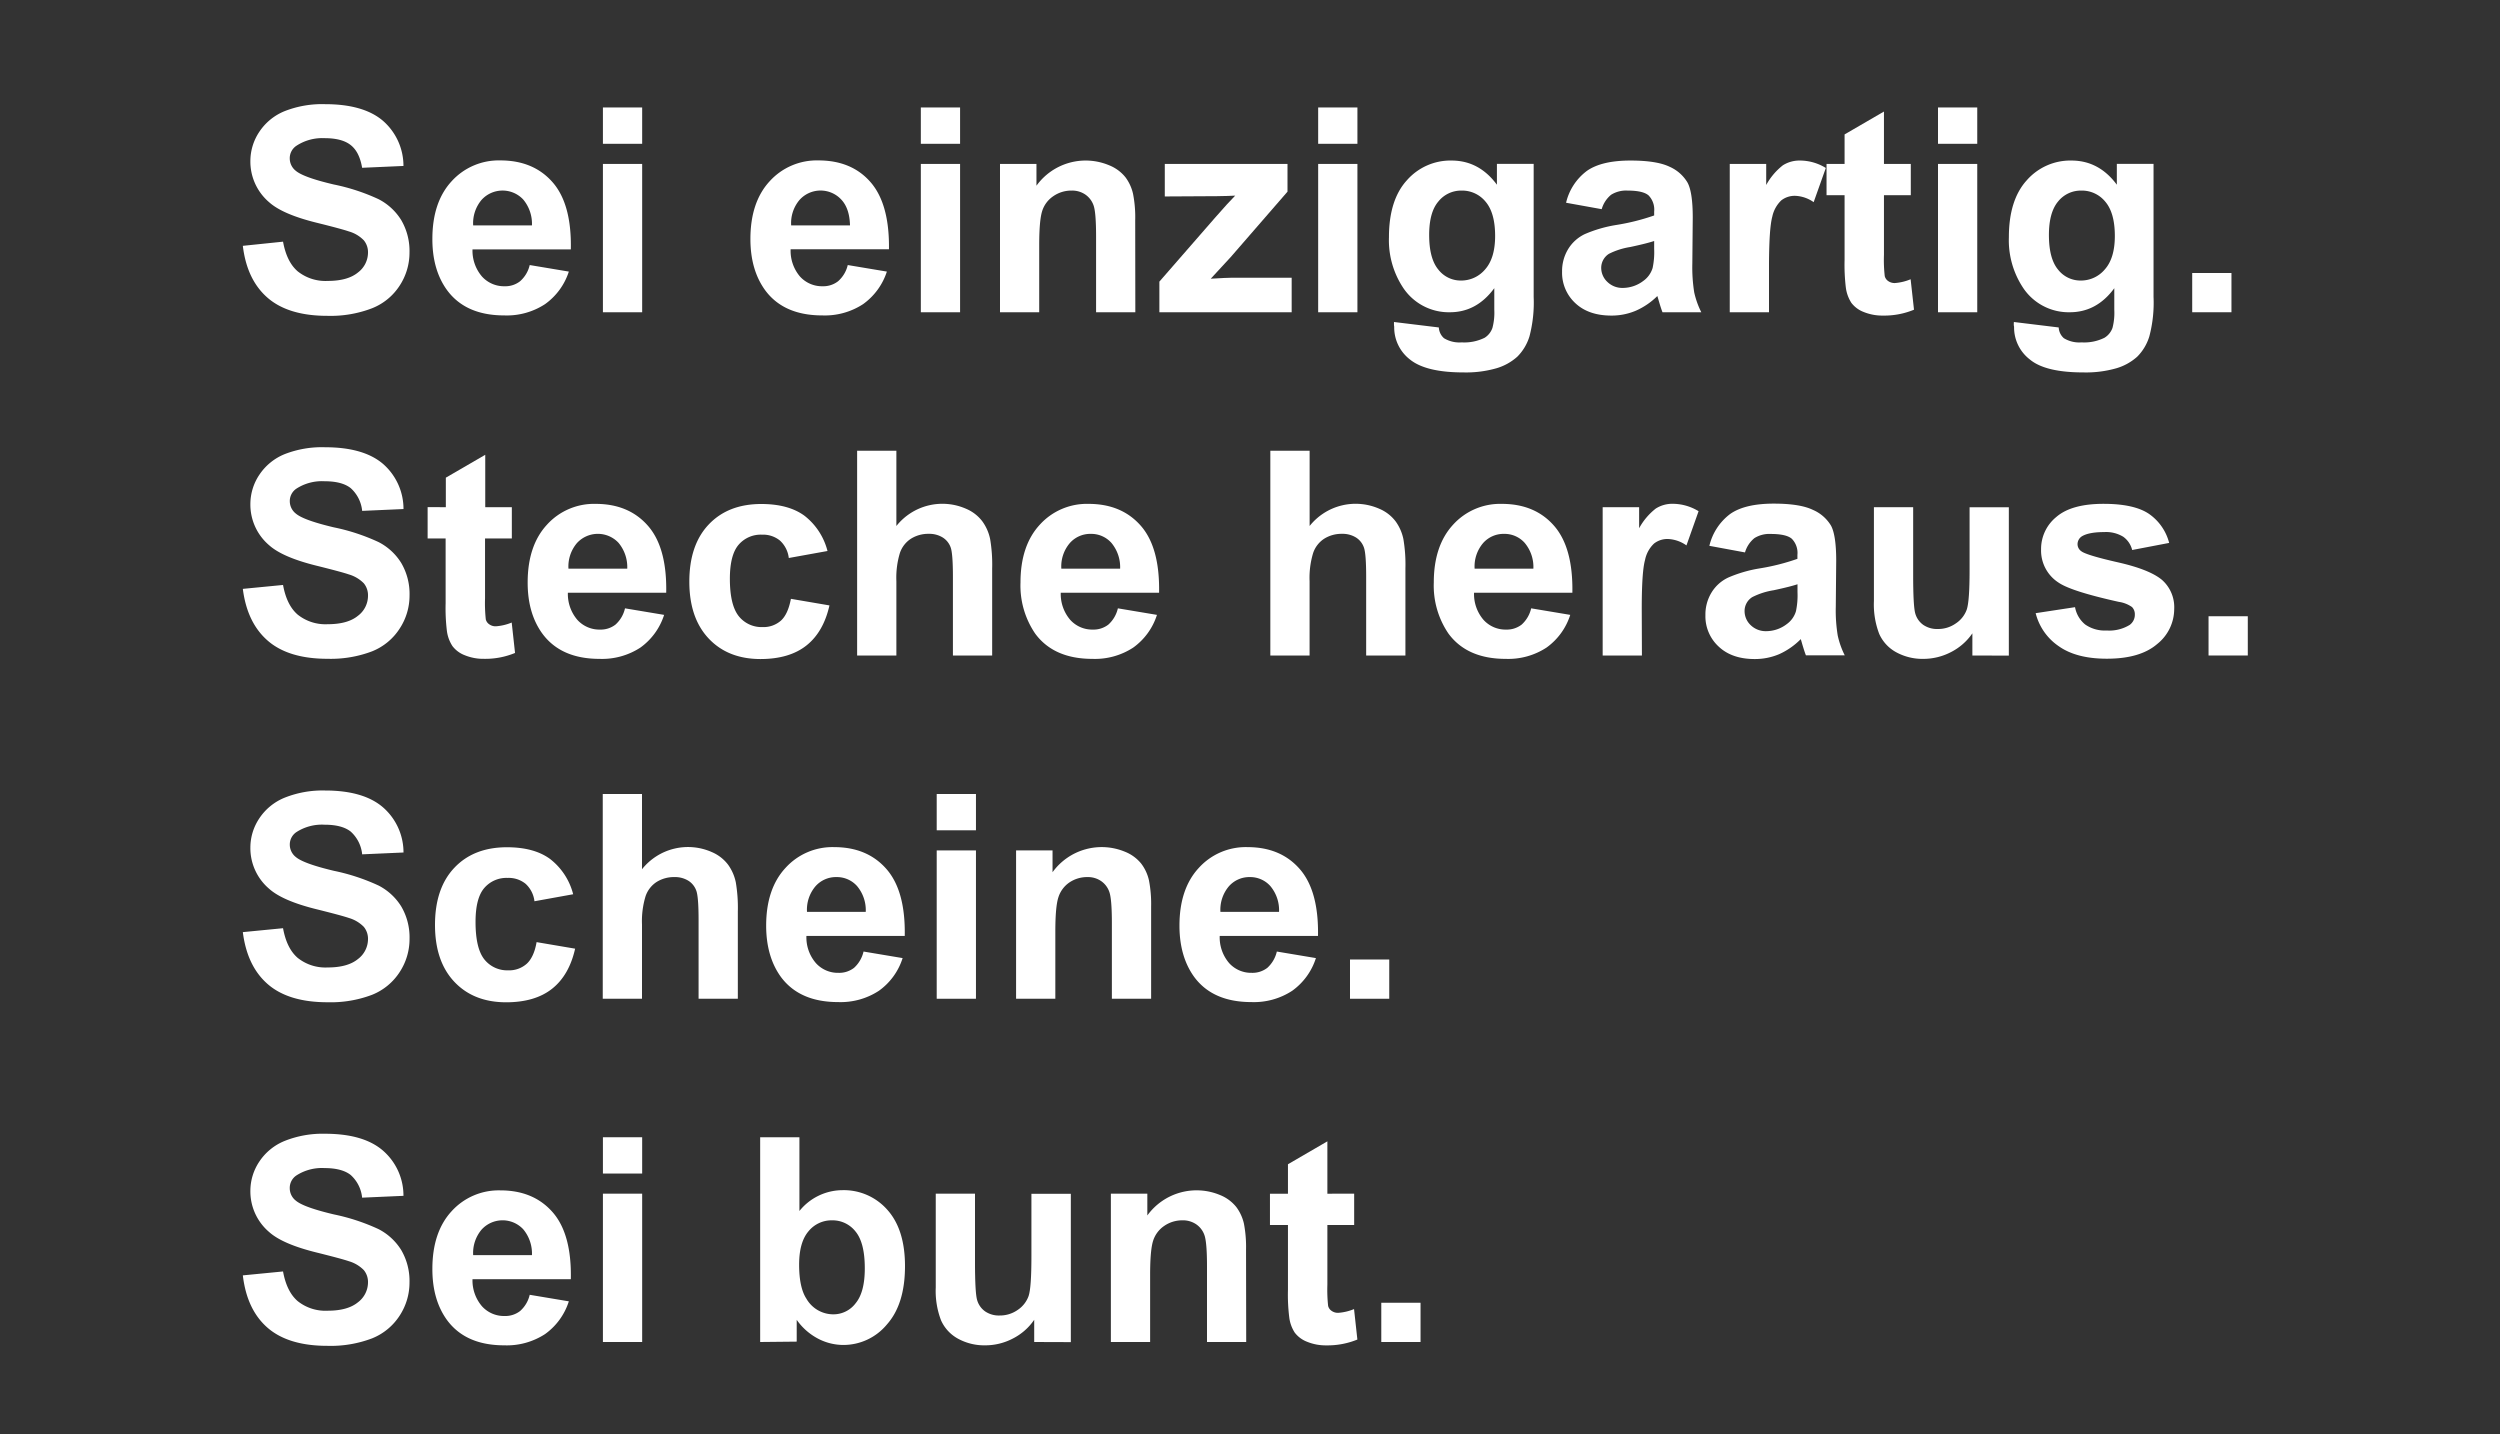 <svg id="Layer_4" data-name="Layer 4" xmlns="http://www.w3.org/2000/svg" viewBox="0 0 600 344.28"><rect x="0" y="0" width="600" height="344.28" fill="#333333" stroke="none"/><defs><style>.cls-1{fill:#fff;}</style></defs><title>title text2-01 min - ctc</title><path class="cls-1" d="M58.28,59,67.93,58c.59,3.24,1.76,5.62,3.54,7.14a10.69,10.69,0,0,0,7.19,2.28c3.2,0,5.6-.68,7.22-2a6,6,0,0,0,2.44-4.74,4.49,4.49,0,0,0-1-3,8.08,8.08,0,0,0-3.57-2.13c-1.16-.4-3.81-1.12-7.94-2.14q-8-2-11.2-4.86a12.83,12.83,0,0,1-4.52-9.89,12.64,12.64,0,0,1,2.13-7,13.25,13.25,0,0,1,6.13-5A24.56,24.56,0,0,1,78,25Q87.25,25,91.92,29a14.34,14.34,0,0,1,4.91,10.83l-9.92.44q-.64-3.8-2.74-5.45c-1.39-1.11-3.49-1.66-6.28-1.66A11.3,11.3,0,0,0,71.12,35a3.58,3.58,0,0,0-1.58,3A3.79,3.79,0,0,0,71,41q1.88,1.58,9.12,3.28A48.25,48.25,0,0,1,90.85,47.8a13.81,13.81,0,0,1,5.43,5,14.66,14.66,0,0,1,2,7.82,14.4,14.4,0,0,1-2.35,7.91A14,14,0,0,1,89.25,74a27.72,27.72,0,0,1-10.69,1.8q-9.32,0-14.31-4.31T58.28,59Z"/><path class="cls-1" d="M127.13,63.61l9.39,1.57A15.39,15.39,0,0,1,130.8,73a16.77,16.77,0,0,1-9.77,2.7q-9.28,0-13.74-6.07-3.53-4.86-3.52-12.27,0-8.85,4.62-13.86a15.26,15.26,0,0,1,11.7-5q7.95,0,12.54,5.25T137,59.85h-23.6a9.54,9.54,0,0,0,2.28,6.52,7.13,7.13,0,0,0,5.43,2.33,5.72,5.72,0,0,0,3.72-1.21A7.38,7.38,0,0,0,127.13,63.61Zm.54-9.52a9.09,9.09,0,0,0-2.11-6.22,6.79,6.79,0,0,0-10,.12,8.69,8.69,0,0,0-2,6.1Z"/><path class="cls-1" d="M144.7,34.51V25.79h9.42v8.72Zm0,40.43V39.34h9.42v35.6Z"/><path class="cls-1" d="M203.46,63.61l9.39,1.57A15.45,15.45,0,0,1,207.13,73a16.77,16.77,0,0,1-9.77,2.7q-9.29,0-13.74-6.07-3.52-4.86-3.52-12.27,0-8.85,4.62-13.86a15.26,15.26,0,0,1,11.7-5q8,0,12.54,5.25t4.39,16.07h-23.6A9.54,9.54,0,0,0,192,66.37a7.13,7.13,0,0,0,5.43,2.33,5.75,5.75,0,0,0,3.72-1.21A7.38,7.38,0,0,0,203.46,63.61Zm.54-9.52c-.07-2.73-.77-4.8-2.12-6.22a6.78,6.78,0,0,0-10,.12,8.6,8.6,0,0,0-2,6.1Z"/><path class="cls-1" d="M221,34.51V25.79h9.42v8.72Zm0,40.43V39.34h9.42v35.6Z"/><path class="cls-1" d="M272.48,74.94h-9.42V56.77c0-3.85-.2-6.33-.6-7.46a5.27,5.27,0,0,0-2-2.63,5.6,5.6,0,0,0-3.27-.94,7.57,7.57,0,0,0-4.39,1.34,6.74,6.74,0,0,0-2.67,3.55c-.48,1.48-.72,4.2-.72,8.18V74.94H240V39.34h8.75v5.23a14.56,14.56,0,0,1,17.43-4.91,9.55,9.55,0,0,1,3.91,2.86,10.44,10.44,0,0,1,1.84,4,29.09,29.09,0,0,1,.52,6.33Z"/><path class="cls-1" d="M278.25,74.94V67.59l13.34-15.31c2.19-2.51,3.81-4.28,4.86-5.33-1.1.06-2.54.11-4.33.13l-12.57.07V39.34H309V46L295.37,61.7l-4.79,5.19c2.62-.16,4.24-.23,4.86-.23H310v8.28Z"/><path class="cls-1" d="M316.36,34.51V25.79h9.42v8.72Zm0,40.43V39.34h9.42v35.6Z"/><path class="cls-1" d="M334.56,77.28l10.76,1.31a3.67,3.67,0,0,0,1.24,2.58,7.07,7.07,0,0,0,4.22,1,11,11,0,0,0,5.54-1.11,4.53,4.53,0,0,0,1.87-2.38,14.24,14.24,0,0,0,.44-4.32v-5.2Q354.4,74.93,348,74.94a13.16,13.16,0,0,1-11.37-6.07,20.63,20.63,0,0,1-3.28-11.94q0-8.94,4.31-13.67a13.9,13.9,0,0,1,10.71-4.73q6.6,0,10.89,5.8v-5h8.82V71.28a31.94,31.94,0,0,1-1,9.42,11.71,11.71,0,0,1-2.92,4.9,12.93,12.93,0,0,1-5,2.78,26.41,26.41,0,0,1-7.93,1q-9,0-12.84-3.1a9.72,9.72,0,0,1-3.78-7.86Q334.53,78,334.56,77.28ZM343,56.4c0,3.78.74,6.54,2.2,8.3a6.79,6.79,0,0,0,5.41,2.63,7.5,7.5,0,0,0,5.84-2.7c1.58-1.8,2.38-4.47,2.38-8q0-5.52-2.28-8.21a7.25,7.25,0,0,0-5.77-2.68,7,7,0,0,0-5.58,2.63C343.71,50.13,343,52.8,343,56.4Z"/><path class="cls-1" d="M384.41,50.2l-8.55-1.54a13.3,13.3,0,0,1,5-7.65q3.53-2.48,10.46-2.48,6.3,0,9.38,1.49A9.34,9.34,0,0,1,405,43.81q1.26,2.3,1.26,8.43l-.1,11a38.37,38.37,0,0,0,.45,6.92,20.47,20.47,0,0,0,1.7,4.78H399c-.25-.63-.55-1.56-.91-2.79-.15-.55-.27-.92-.33-1.1a17.05,17.05,0,0,1-5.16,3.52,14.86,14.86,0,0,1-5.87,1.17c-3.67,0-6.55-1-8.67-3a9.93,9.93,0,0,1-3.16-7.55,10.15,10.15,0,0,1,1.44-5.38,9.42,9.42,0,0,1,4-3.62A31.56,31.56,0,0,1,387.86,54,52.21,52.21,0,0,0,397,51.71v-.94a4.89,4.89,0,0,0-1.34-3.87c-.9-.78-2.58-1.16-5.06-1.16a6.76,6.76,0,0,0-3.93,1A6.89,6.89,0,0,0,384.41,50.2ZM397,57.84q-1.81.6-5.73,1.44a17.42,17.42,0,0,0-5.13,1.64,4,4,0,0,0-1.85,3.32,4.64,4.64,0,0,0,1.48,3.42,5.14,5.14,0,0,0,3.75,1.44,8.19,8.19,0,0,0,4.86-1.67,5.93,5.93,0,0,0,2.25-3.12,18.36,18.36,0,0,0,.37-4.59Z"/><path class="cls-1" d="M424.56,74.94h-9.42V39.34h8.75V44.4a15.36,15.36,0,0,1,4-4.73A7.46,7.46,0,0,1,432,38.53a11.92,11.92,0,0,1,6.2,1.78l-2.92,8.21A8.25,8.25,0,0,0,430.87,47a5.23,5.23,0,0,0-3.36,1.09A7.54,7.54,0,0,0,425.35,52q-.78,2.85-.79,11.93Z"/><path class="cls-1" d="M458.59,39.34v7.51h-6.44V61.19a34.09,34.09,0,0,0,.19,5.08,2.06,2.06,0,0,0,.83,1.19,2.7,2.7,0,0,0,1.6.47,12,12,0,0,0,3.78-.91l.81,7.31a18.69,18.69,0,0,1-7.44,1.41,11.86,11.86,0,0,1-4.6-.85,6.71,6.71,0,0,1-3-2.22A8.87,8.87,0,0,1,443,69a45.74,45.74,0,0,1-.3-6.63V46.85h-4.33V39.34h4.33V32.26l9.45-5.49V39.34Z"/><path class="cls-1" d="M465.12,34.51V25.79h9.42v8.72Zm0,40.43V39.34h9.42v35.6Z"/><path class="cls-1" d="M483.33,77.28l10.76,1.31a3.63,3.63,0,0,0,1.24,2.58,7.07,7.07,0,0,0,4.22,1,10.93,10.93,0,0,0,5.53-1.11A4.55,4.55,0,0,0,507,78.69a14.33,14.33,0,0,0,.43-4.32v-5.2q-4.22,5.76-10.66,5.77a13.13,13.13,0,0,1-11.36-6.07,20.63,20.63,0,0,1-3.28-11.94q0-8.94,4.3-13.67a13.9,13.9,0,0,1,10.71-4.73q6.6,0,10.9,5.8v-5h8.81V71.28a31.6,31.6,0,0,1-1,9.42,11.7,11.7,0,0,1-2.91,4.9,12.93,12.93,0,0,1-5,2.78,26.46,26.46,0,0,1-7.93,1c-6,0-10.31-1-12.84-3.1a9.7,9.7,0,0,1-3.79-7.86C483.29,78.11,483.3,77.73,483.33,77.28Zm8.41-20.88c0,3.78.73,6.54,2.19,8.3a6.81,6.81,0,0,0,5.42,2.63,7.48,7.48,0,0,0,5.83-2.7q2.38-2.7,2.38-8,0-5.52-2.28-8.21a7.23,7.23,0,0,0-5.76-2.68,7,7,0,0,0-5.59,2.63C492.47,50.13,491.74,52.8,491.74,56.4Z"/><path class="cls-1" d="M526.13,74.94V65.52h9.42v9.42Z"/><path class="cls-1" d="M58.28,141.33l9.65-.94c.59,3.24,1.76,5.62,3.54,7.14a10.69,10.69,0,0,0,7.19,2.28c3.2,0,5.6-.68,7.22-2A6,6,0,0,0,88.32,143a4.51,4.51,0,0,0-1-3,8.27,8.27,0,0,0-3.57-2.13q-1.74-.6-7.94-2.14-8-2-11.2-4.86a12.81,12.81,0,0,1-4.52-9.89,12.64,12.64,0,0,1,2.13-7,13.31,13.31,0,0,1,6.13-5A24.56,24.56,0,0,1,78,107.34q9.26,0,13.93,4a14.34,14.34,0,0,1,4.91,10.83l-9.92.44a8.45,8.45,0,0,0-2.74-5.45c-1.39-1.11-3.49-1.66-6.28-1.66a11.3,11.3,0,0,0-6.77,1.78,3.58,3.58,0,0,0-1.58,3,3.79,3.79,0,0,0,1.48,3q1.88,1.58,9.12,3.29a48.33,48.33,0,0,1,10.71,3.53,13.81,13.81,0,0,1,5.43,5,14.66,14.66,0,0,1,2,7.82,14.4,14.4,0,0,1-2.35,7.91,14.08,14.08,0,0,1-6.64,5.49,27.92,27.92,0,0,1-10.69,1.79q-9.32,0-14.31-4.31T58.28,141.33Z"/><path class="cls-1" d="M122.84,121.72v7.51h-6.43v14.34a36.52,36.52,0,0,0,.18,5.08,2,2,0,0,0,.84,1.19,2.58,2.58,0,0,0,1.59.47,12.3,12.3,0,0,0,3.79-.9l.8,7.3a18.69,18.69,0,0,1-7.44,1.41,11.77,11.77,0,0,1-4.59-.85,6.71,6.71,0,0,1-3-2.22,8.68,8.68,0,0,1-1.33-3.67,45.74,45.74,0,0,1-.3-6.63V129.23h-4.32v-7.51H107v-7.08l9.46-5.49v12.57Z"/><path class="cls-1" d="M150,146l9.39,1.57a15.43,15.43,0,0,1-5.71,7.86,16.83,16.83,0,0,1-9.78,2.7q-9.28,0-13.74-6.07-3.53-4.86-3.52-12.26,0-8.85,4.63-13.87a15.23,15.23,0,0,1,11.7-5q7.93,0,12.53,5.25t4.39,16.07h-23.6a9.54,9.54,0,0,0,2.28,6.52,7.13,7.13,0,0,0,5.43,2.33,5.77,5.77,0,0,0,3.72-1.2A7.42,7.42,0,0,0,150,146Zm.54-9.52a9.09,9.09,0,0,0-2.11-6.22,6.79,6.79,0,0,0-10,.12,8.69,8.69,0,0,0-2,6.1Z"/><path class="cls-1" d="M198.6,132.24l-9.29,1.68a6.7,6.7,0,0,0-2.13-4.19,6.4,6.4,0,0,0-4.3-1.41,7,7,0,0,0-5.62,2.43q-2.08,2.43-2.09,8.13c0,4.22.71,7.21,2.13,9a7,7,0,0,0,5.71,2.62,6.33,6.33,0,0,0,4.39-1.53q1.71-1.53,2.42-5.25l9.25,1.58q-1.44,6.38-5.53,9.62t-11,3.25q-7.82,0-12.46-4.93t-4.64-13.64q0-8.82,4.66-13.73t12.6-4.91q6.51,0,10.35,2.8A15.58,15.58,0,0,1,198.6,132.24Z"/><path class="cls-1" d="M215.13,108.18v18.06a14.1,14.1,0,0,1,16.76-4.12,9.53,9.53,0,0,1,3.93,3.08,11.07,11.07,0,0,1,1.81,4.16,36.6,36.6,0,0,1,.49,7.07v20.89H228.7V138.51q0-5.59-.53-7.1a4.64,4.64,0,0,0-1.9-2.4,6.1,6.1,0,0,0-3.4-.89,7.79,7.79,0,0,0-4.19,1.14,6.59,6.59,0,0,0-2.7,3.44,20.5,20.5,0,0,0-.85,6.78v17.84h-9.42V108.18Z"/><path class="cls-1" d="M268.29,146l9.38,1.57a15.38,15.38,0,0,1-5.71,7.86,16.77,16.77,0,0,1-9.77,2.7q-9.28,0-13.75-6.07a20.42,20.42,0,0,1-3.52-12.26q0-8.85,4.63-13.87a15.23,15.23,0,0,1,11.7-5c5.3,0,9.47,1.75,12.54,5.25s4.52,8.86,4.39,16.07h-23.6a9.54,9.54,0,0,0,2.28,6.52,7.1,7.1,0,0,0,5.43,2.33,5.8,5.8,0,0,0,3.72-1.2A7.48,7.48,0,0,0,268.29,146Zm.54-9.52a9.09,9.09,0,0,0-2.12-6.22,6.47,6.47,0,0,0-4.89-2.13,6.55,6.55,0,0,0-5.1,2.25,8.64,8.64,0,0,0-2,6.1Z"/><path class="cls-1" d="M314.31,108.18v18.06a14.1,14.1,0,0,1,16.76-4.12A9.5,9.5,0,0,1,335,125.2a11.07,11.07,0,0,1,1.81,4.16,36.6,36.6,0,0,1,.49,7.07v20.89h-9.42V138.51q0-5.59-.54-7.1a4.63,4.63,0,0,0-1.89-2.4,6.12,6.12,0,0,0-3.4-.89,7.79,7.79,0,0,0-4.19,1.14,6.59,6.59,0,0,0-2.7,3.44,20.45,20.45,0,0,0-.86,6.78v17.84h-9.42V108.18Z"/><path class="cls-1" d="M367.48,146l9.38,1.57a15.38,15.38,0,0,1-5.71,7.86,16.79,16.79,0,0,1-9.77,2.7q-9.28,0-13.75-6.07a20.42,20.42,0,0,1-3.52-12.26q0-8.85,4.63-13.87a15.23,15.23,0,0,1,11.7-5q7.94,0,12.53,5.25t4.4,16.07h-23.6a9.49,9.49,0,0,0,2.28,6.52,7.1,7.1,0,0,0,5.43,2.33,5.8,5.8,0,0,0,3.72-1.2A7.55,7.55,0,0,0,367.48,146Zm.53-9.52a9,9,0,0,0-2.11-6.22,6.47,6.47,0,0,0-4.89-2.13,6.54,6.54,0,0,0-5.1,2.25,8.64,8.64,0,0,0-2,6.1Z"/><path class="cls-1" d="M394.06,157.32h-9.42v-35.6h8.75v5.06a15.23,15.23,0,0,1,4-4.73,7.41,7.41,0,0,1,4.07-1.14,12,12,0,0,1,6.2,1.78l-2.91,8.21a8.28,8.28,0,0,0-4.43-1.54,5.21,5.21,0,0,0-3.35,1.09,7.4,7.4,0,0,0-2.16,3.94q-.8,2.85-.79,11.93Z"/><path class="cls-1" d="M418.8,132.58,410.25,131a13.38,13.38,0,0,1,5-7.65q3.53-2.48,10.46-2.48,6.3,0,9.39,1.5a9.37,9.37,0,0,1,4.34,3.78q1.25,2.3,1.25,8.43l-.1,11a37.26,37.26,0,0,0,.46,6.92,20,20,0,0,0,1.69,4.78h-9.32c-.25-.63-.55-1.56-.91-2.78q-.23-.84-.33-1.11A17.05,17.05,0,0,1,427,157a14.86,14.86,0,0,1-5.87,1.17q-5.49,0-8.66-3a9.89,9.89,0,0,1-3.17-7.54,10.1,10.1,0,0,1,1.44-5.38,9.35,9.35,0,0,1,4-3.62,31.64,31.64,0,0,1,7.49-2.2,52.21,52.21,0,0,0,9.15-2.31v-.94a4.85,4.85,0,0,0-1.34-3.87q-1.33-1.16-5.06-1.16a6.72,6.72,0,0,0-3.92,1A6.88,6.88,0,0,0,418.8,132.58Zm12.6,7.64c-1.2.4-3.12.88-5.73,1.44a17.26,17.26,0,0,0-5.13,1.65,3.91,3.91,0,0,0-1.84,3.31,4.63,4.63,0,0,0,1.47,3.42,5.18,5.18,0,0,0,3.76,1.44,8.12,8.12,0,0,0,4.86-1.67,5.85,5.85,0,0,0,2.24-3.12,18.31,18.31,0,0,0,.37-4.59Z"/><path class="cls-1" d="M473.37,157.32V152a13.79,13.79,0,0,1-5.11,4.49,14.38,14.38,0,0,1-6.69,1.64,13.1,13.1,0,0,1-6.44-1.57,9.35,9.35,0,0,1-4.12-4.43,19.73,19.73,0,0,1-1.27-7.88V121.72h9.42v16.36q0,7.5.52,9.2a5,5,0,0,0,1.89,2.68,5.83,5.83,0,0,0,3.49,1,7.34,7.34,0,0,0,4.32-1.33,6.68,6.68,0,0,0,2.62-3.28q.71-2,.7-9.6v-15h9.42v35.6Z"/><path class="cls-1" d="M488.56,147.16l9.45-1.44a6.91,6.91,0,0,0,2.45,4.17,8.25,8.25,0,0,0,5.16,1.43,9.37,9.37,0,0,0,5.5-1.34,3,3,0,0,0,1.24-2.52,2.44,2.44,0,0,0-.68-1.77,7.35,7.35,0,0,0-3.15-1.24q-11.38-2.52-14.44-4.6a9.16,9.16,0,0,1-4.23-8,9.89,9.89,0,0,1,3.66-7.78q3.64-3.15,11.33-3.15,7.3,0,10.86,2.38a12.17,12.17,0,0,1,4.89,7L511.72,132a5.5,5.5,0,0,0-2.16-3.19,7.92,7.92,0,0,0-4.55-1.11c-2.48,0-4.25.35-5.33,1a2.25,2.25,0,0,0-1.07,1.91,2.06,2.06,0,0,0,.94,1.71q1.27.94,8.8,2.65t10.51,4.19a8.74,8.74,0,0,1,2.95,7,10.76,10.76,0,0,1-4.09,8.41q-4.1,3.53-12.1,3.52-7.28,0-11.52-3A13.56,13.56,0,0,1,488.56,147.16Z"/><path class="cls-1" d="M530.05,157.32V147.9h9.42v9.42Z"/><path class="cls-1" d="M58.28,223.71l9.65-.94c.59,3.24,1.76,5.62,3.54,7.14a10.69,10.69,0,0,0,7.19,2.28c3.2,0,5.6-.68,7.22-2a6,6,0,0,0,2.44-4.74,4.51,4.51,0,0,0-1-3,8.27,8.27,0,0,0-3.57-2.13q-1.74-.6-7.94-2.14-8-2-11.2-4.86a12.81,12.81,0,0,1-4.52-9.89,12.6,12.6,0,0,1,2.13-7,13.27,13.27,0,0,1,6.13-5A24.56,24.56,0,0,1,78,189.72q9.26,0,13.93,4.05a14.34,14.34,0,0,1,4.91,10.83l-9.92.44a8.45,8.45,0,0,0-2.74-5.45c-1.39-1.11-3.49-1.66-6.28-1.66a11.3,11.3,0,0,0-6.77,1.78,3.58,3.58,0,0,0-1.58,3,3.79,3.79,0,0,0,1.48,3q1.88,1.57,9.12,3.29a48.87,48.87,0,0,1,10.71,3.53,13.88,13.88,0,0,1,5.43,5,14.66,14.66,0,0,1,2,7.82,14.45,14.45,0,0,1-2.35,7.92,14.12,14.12,0,0,1-6.64,5.48,27.92,27.92,0,0,1-10.69,1.79q-9.32,0-14.31-4.31T58.28,223.71Z"/><path class="cls-1" d="M137.56,214.62l-9.29,1.68a6.72,6.72,0,0,0-2.13-4.19,6.4,6.4,0,0,0-4.3-1.41,7,7,0,0,0-5.62,2.43q-2.09,2.43-2.09,8.13,0,6.35,2.12,9a7,7,0,0,0,5.72,2.62,6.33,6.33,0,0,0,4.39-1.53c1.14-1,2-2.76,2.42-5.24l9.25,1.57q-1.44,6.38-5.53,9.62t-11,3.25q-7.82,0-12.46-4.92t-4.64-13.65q0-8.82,4.66-13.73c3.1-3.27,7.31-4.91,12.6-4.91q6.51,0,10.34,2.8A15.54,15.54,0,0,1,137.56,214.62Z"/><path class="cls-1" d="M154.08,190.56v18.06a14.1,14.1,0,0,1,16.76-4.12,9.58,9.58,0,0,1,3.94,3.08,11.07,11.07,0,0,1,1.81,4.16,36.6,36.6,0,0,1,.49,7.07V239.7h-9.42V220.89q0-5.59-.54-7.1a4.68,4.68,0,0,0-1.89-2.4,6.12,6.12,0,0,0-3.4-.89,7.79,7.79,0,0,0-4.19,1.14,6.59,6.59,0,0,0-2.7,3.44,20.48,20.48,0,0,0-.86,6.79V239.7h-9.42V190.56Z"/><path class="cls-1" d="M207.25,228.37l9.38,1.57a15.29,15.29,0,0,1-5.71,7.86,16.79,16.79,0,0,1-9.77,2.7q-9.28,0-13.75-6.06-3.51-4.86-3.52-12.27,0-8.85,4.63-13.86a15.2,15.2,0,0,1,11.7-5q7.93,0,12.53,5.25t4.4,16.07h-23.6a9.44,9.44,0,0,0,2.28,6.52,7.1,7.1,0,0,0,5.43,2.33,5.8,5.8,0,0,0,3.72-1.2A7.55,7.55,0,0,0,207.25,228.37Zm.53-9.52a9,9,0,0,0-2.11-6.22,6.47,6.47,0,0,0-4.89-2.13,6.54,6.54,0,0,0-5.1,2.25,8.66,8.66,0,0,0-2,6.1Z"/><path class="cls-1" d="M224.81,199.27v-8.71h9.42v8.71Zm0,40.43V204.1h9.42v35.6Z"/><path class="cls-1" d="M276.27,239.7h-9.42V221.53q0-5.76-.61-7.46a5.2,5.2,0,0,0-2-2.63,5.56,5.56,0,0,0-3.27-.94,7.59,7.59,0,0,0-4.39,1.34A6.8,6.8,0,0,0,254,215.4c-.48,1.47-.72,4.2-.72,8.17V239.7h-9.42V204.1h8.75v5.23A14.56,14.56,0,0,1,270,204.42a9.54,9.54,0,0,1,3.9,2.86,10.38,10.38,0,0,1,1.85,4,29.8,29.8,0,0,1,.52,6.33Z"/><path class="cls-1" d="M306.44,228.37l9.38,1.57a15.35,15.35,0,0,1-5.71,7.86,16.79,16.79,0,0,1-9.77,2.7q-9.3,0-13.75-6.06-3.51-4.86-3.52-12.27,0-8.85,4.63-13.86a15.2,15.2,0,0,1,11.7-5q7.94,0,12.53,5.25t4.39,16.07H292.73a9.49,9.49,0,0,0,2.27,6.52,7.13,7.13,0,0,0,5.44,2.33,5.8,5.8,0,0,0,3.72-1.2A7.55,7.55,0,0,0,306.44,228.37Zm.53-9.52a9,9,0,0,0-2.11-6.22A6.47,6.47,0,0,0,300,210.5a6.54,6.54,0,0,0-5.1,2.25,8.71,8.71,0,0,0-2,6.1Z"/><path class="cls-1" d="M324,239.7v-9.42h9.42v9.42Z"/><path class="cls-1" d="M58.28,306.09l9.65-.94c.59,3.24,1.76,5.62,3.54,7.14a10.69,10.69,0,0,0,7.19,2.28c3.2,0,5.6-.68,7.22-2a6,6,0,0,0,2.44-4.74,4.51,4.51,0,0,0-1-3,8.27,8.27,0,0,0-3.57-2.13q-1.74-.6-7.94-2.14-8-2-11.2-4.86a12.81,12.81,0,0,1-4.52-9.89,12.63,12.63,0,0,1,2.13-7,13.27,13.27,0,0,1,6.13-5A24.56,24.56,0,0,1,78,272.1q9.26,0,13.93,4.06A14.3,14.3,0,0,1,96.83,287l-9.92.44A8.45,8.45,0,0,0,84.17,282c-1.39-1.1-3.49-1.66-6.28-1.66a11.3,11.3,0,0,0-6.77,1.78,3.59,3.59,0,0,0-1.58,3.05,3.78,3.78,0,0,0,1.48,3q1.88,1.58,9.12,3.29a48.87,48.87,0,0,1,10.71,3.53,13.88,13.88,0,0,1,5.43,5,14.67,14.67,0,0,1,2,7.83,14.44,14.44,0,0,1-2.35,7.91,14.12,14.12,0,0,1-6.64,5.48A27.92,27.92,0,0,1,78.56,323q-9.32,0-14.31-4.31T58.28,306.09Z"/><path class="cls-1" d="M127.13,310.75l9.39,1.57a15.38,15.38,0,0,1-5.72,7.87,16.84,16.84,0,0,1-9.77,2.69q-9.28,0-13.74-6.06-3.53-4.86-3.52-12.27,0-8.85,4.62-13.86a15.26,15.26,0,0,1,11.7-5q7.95,0,12.54,5.24T137,307h-23.6a9.53,9.53,0,0,0,2.28,6.51,7.1,7.1,0,0,0,5.43,2.33,5.77,5.77,0,0,0,3.72-1.2A7.42,7.42,0,0,0,127.13,310.75Zm.54-9.52a9.09,9.09,0,0,0-2.11-6.22,6.79,6.79,0,0,0-10,.12,8.71,8.71,0,0,0-2,6.1Z"/><path class="cls-1" d="M144.7,281.65v-8.71h9.42v8.71Zm0,40.43v-35.6h9.42v35.6Z"/><path class="cls-1" d="M182.44,322.08V272.94h9.42v17.7a13.33,13.33,0,0,1,10.33-5,13.91,13.91,0,0,1,10.76,4.7c2.83,3.15,4.25,7.65,4.25,13.53q0,9.12-4.34,14a13.55,13.55,0,0,1-10.54,4.92,13.14,13.14,0,0,1-6-1.52,14.47,14.47,0,0,1-5.11-4.51v5.23Zm9.35-18.57c0,3.69.59,6.41,1.75,8.18a7.45,7.45,0,0,0,6.5,3.75,6.66,6.66,0,0,0,5.31-2.66q2.21-2.67,2.2-8.4,0-6.11-2.21-8.8a7,7,0,0,0-5.67-2.7,7.12,7.12,0,0,0-5.63,2.63C192.54,297.27,191.79,299.93,191.79,303.51Z"/><path class="cls-1" d="M248.21,322.08v-5.33a13.71,13.71,0,0,1-5.11,4.49,14.26,14.26,0,0,1-6.69,1.64,13.1,13.1,0,0,1-6.44-1.57,9.35,9.35,0,0,1-4.12-4.43,19.71,19.71,0,0,1-1.27-7.87V286.48H234v16.36q0,7.5.52,9.2a5,5,0,0,0,1.89,2.68,5.83,5.83,0,0,0,3.49,1,7.4,7.4,0,0,0,4.32-1.32,6.75,6.75,0,0,0,2.62-3.29q.71-2,.7-9.6v-15H257v35.6Z"/><path class="cls-1" d="M299.09,322.08h-9.41V303.91c0-3.84-.21-6.33-.61-7.46a5.2,5.2,0,0,0-2-2.63,5.63,5.63,0,0,0-3.27-.94,7.59,7.59,0,0,0-4.39,1.34,6.8,6.8,0,0,0-2.66,3.56c-.48,1.47-.72,4.2-.72,8.17v16.13h-9.42v-35.6h8.75v5.23a14.6,14.6,0,0,1,17.43-4.91,9.54,9.54,0,0,1,3.9,2.86,10.53,10.53,0,0,1,1.85,4,29.92,29.92,0,0,1,.51,6.33Z"/><path class="cls-1" d="M325,286.48V294h-6.43v14.35a36.43,36.43,0,0,0,.18,5.07,2,2,0,0,0,.84,1.19,2.62,2.62,0,0,0,1.59.47,12.24,12.24,0,0,0,3.79-.9l.8,7.31a18.87,18.87,0,0,1-7.44,1.4,11.77,11.77,0,0,1-4.59-.85,6.77,6.77,0,0,1-3-2.21,8.65,8.65,0,0,1-1.32-3.67,44.07,44.07,0,0,1-.31-6.64V294h-4.32v-7.51h4.32v-7.07l9.46-5.5v12.57Z"/><path class="cls-1" d="M331.51,322.08v-9.42h9.42v9.42Z"/></svg>